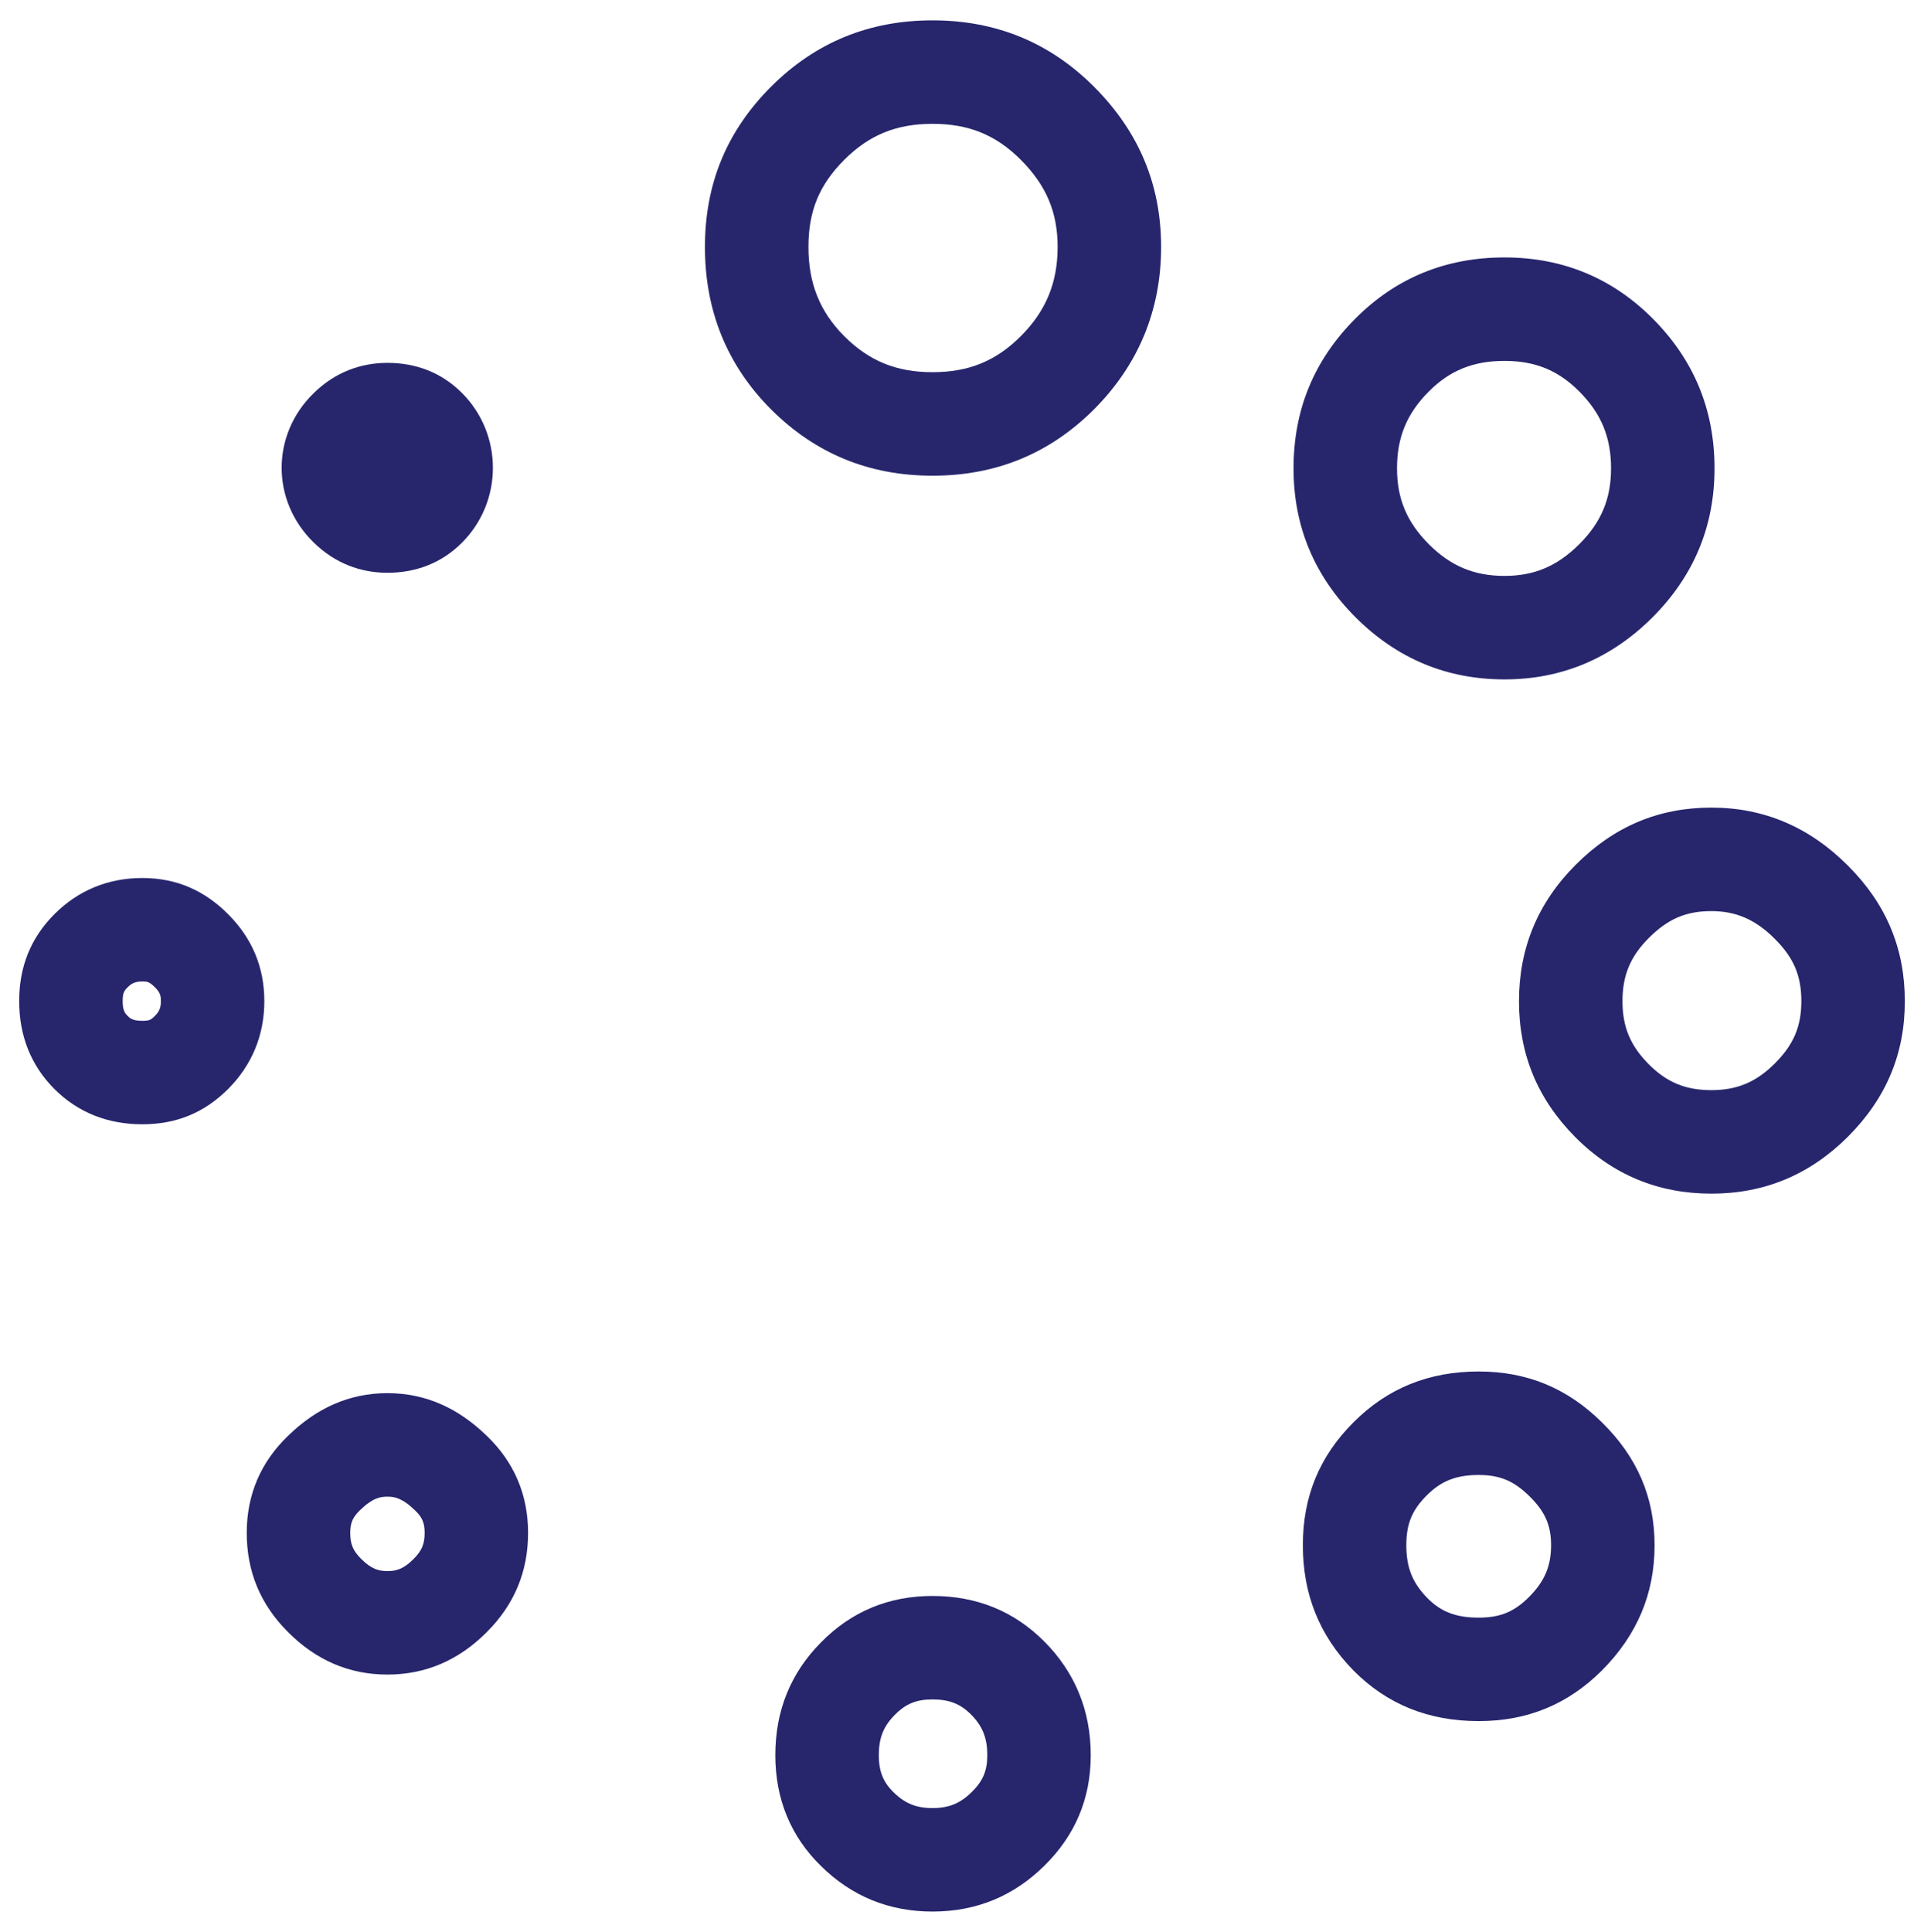<?xml version="1.0" encoding="utf-8"?>
<!-- Generator: Adobe Illustrator 16.0.0, SVG Export Plug-In . SVG Version: 6.00 Build 0)  -->
<!DOCTYPE svg PUBLIC "-//W3C//DTD SVG 1.1//EN" "http://www.w3.org/Graphics/SVG/1.1/DTD/svg11.dtd">
<svg version="1.1" id="Capa_1" xmlns="http://www.w3.org/2000/svg" xmlns:xlink="http://www.w3.org/1999/xlink" x="0px" y="0px"
	 width="83.667px" height="84px" viewBox="0 0 83.667 84" enable-background="new 0 0 83.667 84" xml:space="preserve">
<g>
	<path fill="#27266D" d="M80.36,37.638c-1.664-1.671-3.644-2.524-5.938-2.524c-2.293,0-4.228,0.816-5.893,2.477
		c-1.664,1.66-2.474,3.646-2.474,5.938c0,2.294,0.798,4.242,2.429,5.894c1.652,1.67,3.645,2.476,5.938,2.476
		c2.295,0,4.273-0.815,5.938-2.476c1.664-1.67,2.474-3.6,2.474-5.894C82.833,41.236,82.024,39.297,80.36,37.638z M77.182,46.236
		c-0.816,0.814-1.643,1.162-2.761,1.162c-1.129,0-1.947-0.341-2.735-1.138c-0.793-0.803-1.131-1.619-1.131-2.731
		c0-1.124,0.345-1.947,1.151-2.752c0.828-0.826,1.615-1.163,2.715-1.163c1.075,0,1.924,0.37,2.761,1.211
		c0.818,0.815,1.151,1.599,1.151,2.704C78.333,44.631,77.998,45.418,77.182,46.236z"/>
	<path fill="#27266D" d="M64.302,59.631c-2.158,0-3.959,0.721-5.442,2.207c-1.483,1.479-2.204,3.234-2.204,5.346
		c0,2.121,0.708,3.925,2.204,5.451c1.474,1.486,3.284,2.197,5.442,2.197c2.113,0,3.869-0.721,5.354-2.197
		c1.529-1.536,2.295-3.33,2.295-5.451c0-2.109-0.775-3.857-2.295-5.346C68.16,60.361,66.416,59.631,64.302,59.631z M66.482,69.445
		c-0.642,0.639-1.253,0.888-2.18,0.888c-0.986,0-1.637-0.251-2.229-0.848c-0.652-0.665-0.918-1.331-0.918-2.301
		c0-0.922,0.247-1.526,0.89-2.167c0.628-0.629,1.281-0.886,2.257-0.886c0.915,0,1.529,0.255,2.205,0.922
		c0.679,0.665,0.943,1.263,0.943,2.131C67.451,68.099,67.166,68.758,66.482,69.445z"/>
	<path fill="#27266D" d="M65.427,29.54c2.474,0,4.633-0.902,6.433-2.697c1.8-1.803,2.698-3.963,2.698-6.477
		c0-2.563-0.9-4.722-2.698-6.525c-1.754-1.756-3.913-2.648-6.433-2.648c-2.563,0-4.723,0.893-6.477,2.648
		c-1.801,1.804-2.699,3.963-2.699,6.525c0,2.514,0.899,4.672,2.699,6.477C60.75,28.637,62.908,29.54,65.427,29.54z M62.134,17.021
		c0.918-0.919,1.934-1.329,3.293-1.329c1.329,0,2.331,0.41,3.245,1.325c0.958,0.961,1.386,1.994,1.386,3.349
		c0,1.322-0.427,2.339-1.376,3.29c-0.959,0.957-1.963,1.384-3.255,1.384c-1.322,0-2.34-0.426-3.29-1.375
		c-0.958-0.961-1.386-1.978-1.386-3.299C60.751,19.01,61.178,17.979,62.134,17.021z"/>
	<path fill="#27266D" d="M40.552,69.391c-1.891,0-3.52,0.662-4.857,2.025c-1.316,1.332-1.979,2.965-1.979,4.902
		c0,1.891,0.664,3.521,1.979,4.809c1.338,1.324,2.969,1.986,4.857,1.986c1.934,0,3.541-0.691,4.857-1.986
		c1.338-1.314,2.023-2.918,2.023-4.809c0-1.938-0.676-3.599-2.023-4.951C44.105,70.062,42.486,69.391,40.552,69.391z M42.254,77.919
		c-0.501,0.493-0.994,0.694-1.702,0.694c-0.71,0-1.201-0.198-1.709-0.701c-0.439-0.431-0.627-0.907-0.627-1.594
		c0-0.747,0.197-1.251,0.69-1.75c0.478-0.488,0.939-0.678,1.646-0.678c0.723,0,1.208,0.19,1.67,0.652
		c0.505,0.508,0.711,1.021,0.711,1.775C42.933,76.991,42.744,77.439,42.254,77.919z"/>
	<path fill="#27266D" d="M40.552,0.885c-2.744,0-5.084,0.949-7.018,2.879c-1.935,1.938-2.879,4.232-2.879,6.977
		s0.944,5.125,2.879,7.063c1.936,1.929,4.273,2.879,7.018,2.879s5.082-0.95,7.016-2.879c1.936-1.938,2.924-4.318,2.924-7.063
		s-0.988-5.039-2.924-6.977C45.634,1.834,43.296,0.885,40.552,0.885z M44.39,14.617c-1.085,1.083-2.269,1.565-3.838,1.565
		s-2.754-0.483-3.833-1.559c-1.067-1.068-1.563-2.302-1.563-3.883c0-1.564,0.468-2.7,1.558-3.792
		c1.084-1.082,2.268-1.564,3.839-1.564c1.57,0,2.753,0.482,3.832,1.559c1.111,1.113,1.607,2.284,1.607,3.796
		C45.992,12.292,45.481,13.525,44.39,14.617z"/>
	<path fill="#27266D" d="M16.847,24.904c1.215,0,2.337-0.403,3.238-1.305c1.799-1.794,1.799-4.722,0-6.517
		c-0.901-0.901-2.023-1.305-3.238-1.305c-1.17,0-2.278,0.413-3.194,1.305c-1.874,1.813-1.874,4.703,0,6.517
		C14.569,24.491,15.677,24.904,16.847,24.904z"/>
	<path fill="#27266D" d="M16.847,60.573c-1.664,0-3.082,0.651-4.318,1.852c-1.191,1.143-1.799,2.563-1.799,4.223
		c0,1.67,0.584,3.109,1.799,4.318c1.215,1.219,2.654,1.843,4.318,1.843s3.104-0.624,4.318-1.843
		c1.213-1.209,1.799-2.648,1.799-4.318c0-1.66-0.607-3.08-1.799-4.223C19.927,61.225,18.511,60.573,16.847,60.573z M17.979,67.789
		c-0.431,0.433-0.753,0.52-1.131,0.52s-0.7-0.087-1.144-0.532c-0.354-0.353-0.473-0.637-0.473-1.129
		c0-0.433,0.104-0.679,0.433-0.994c0.552-0.535,0.888-0.58,1.184-0.58c0.296,0,0.631,0.045,1.204,0.6
		c0.309,0.296,0.414,0.542,0.414,0.975C18.464,67.138,18.344,67.423,17.979,67.789z"/>
	<path fill="#27266D" d="M9.921,39.749c-1.035-1.037-2.25-1.574-3.734-1.574s-2.789,0.537-3.823,1.574s-1.53,2.293-1.53,3.78
		c0,1.478,0.496,2.783,1.53,3.819c1.035,1.035,2.339,1.535,3.823,1.535s2.697-0.5,3.734-1.535c1.033-1.036,1.574-2.342,1.574-3.819
		C11.494,42.042,10.955,40.786,9.921,39.749z M6.743,44.164c-0.185,0.184-0.248,0.22-0.556,0.22c-0.424,0-0.54-0.115-0.638-0.214
		c-0.096-0.097-0.215-0.216-0.215-0.641c0-0.368,0.074-0.46,0.217-0.603c0.163-0.163,0.313-0.252,0.637-0.252
		c0.204,0,0.297,0,0.546,0.25c0.224,0.225,0.262,0.35,0.262,0.604C6.996,43.813,6.93,43.975,6.743,44.164z"/>
</g>
</svg>
